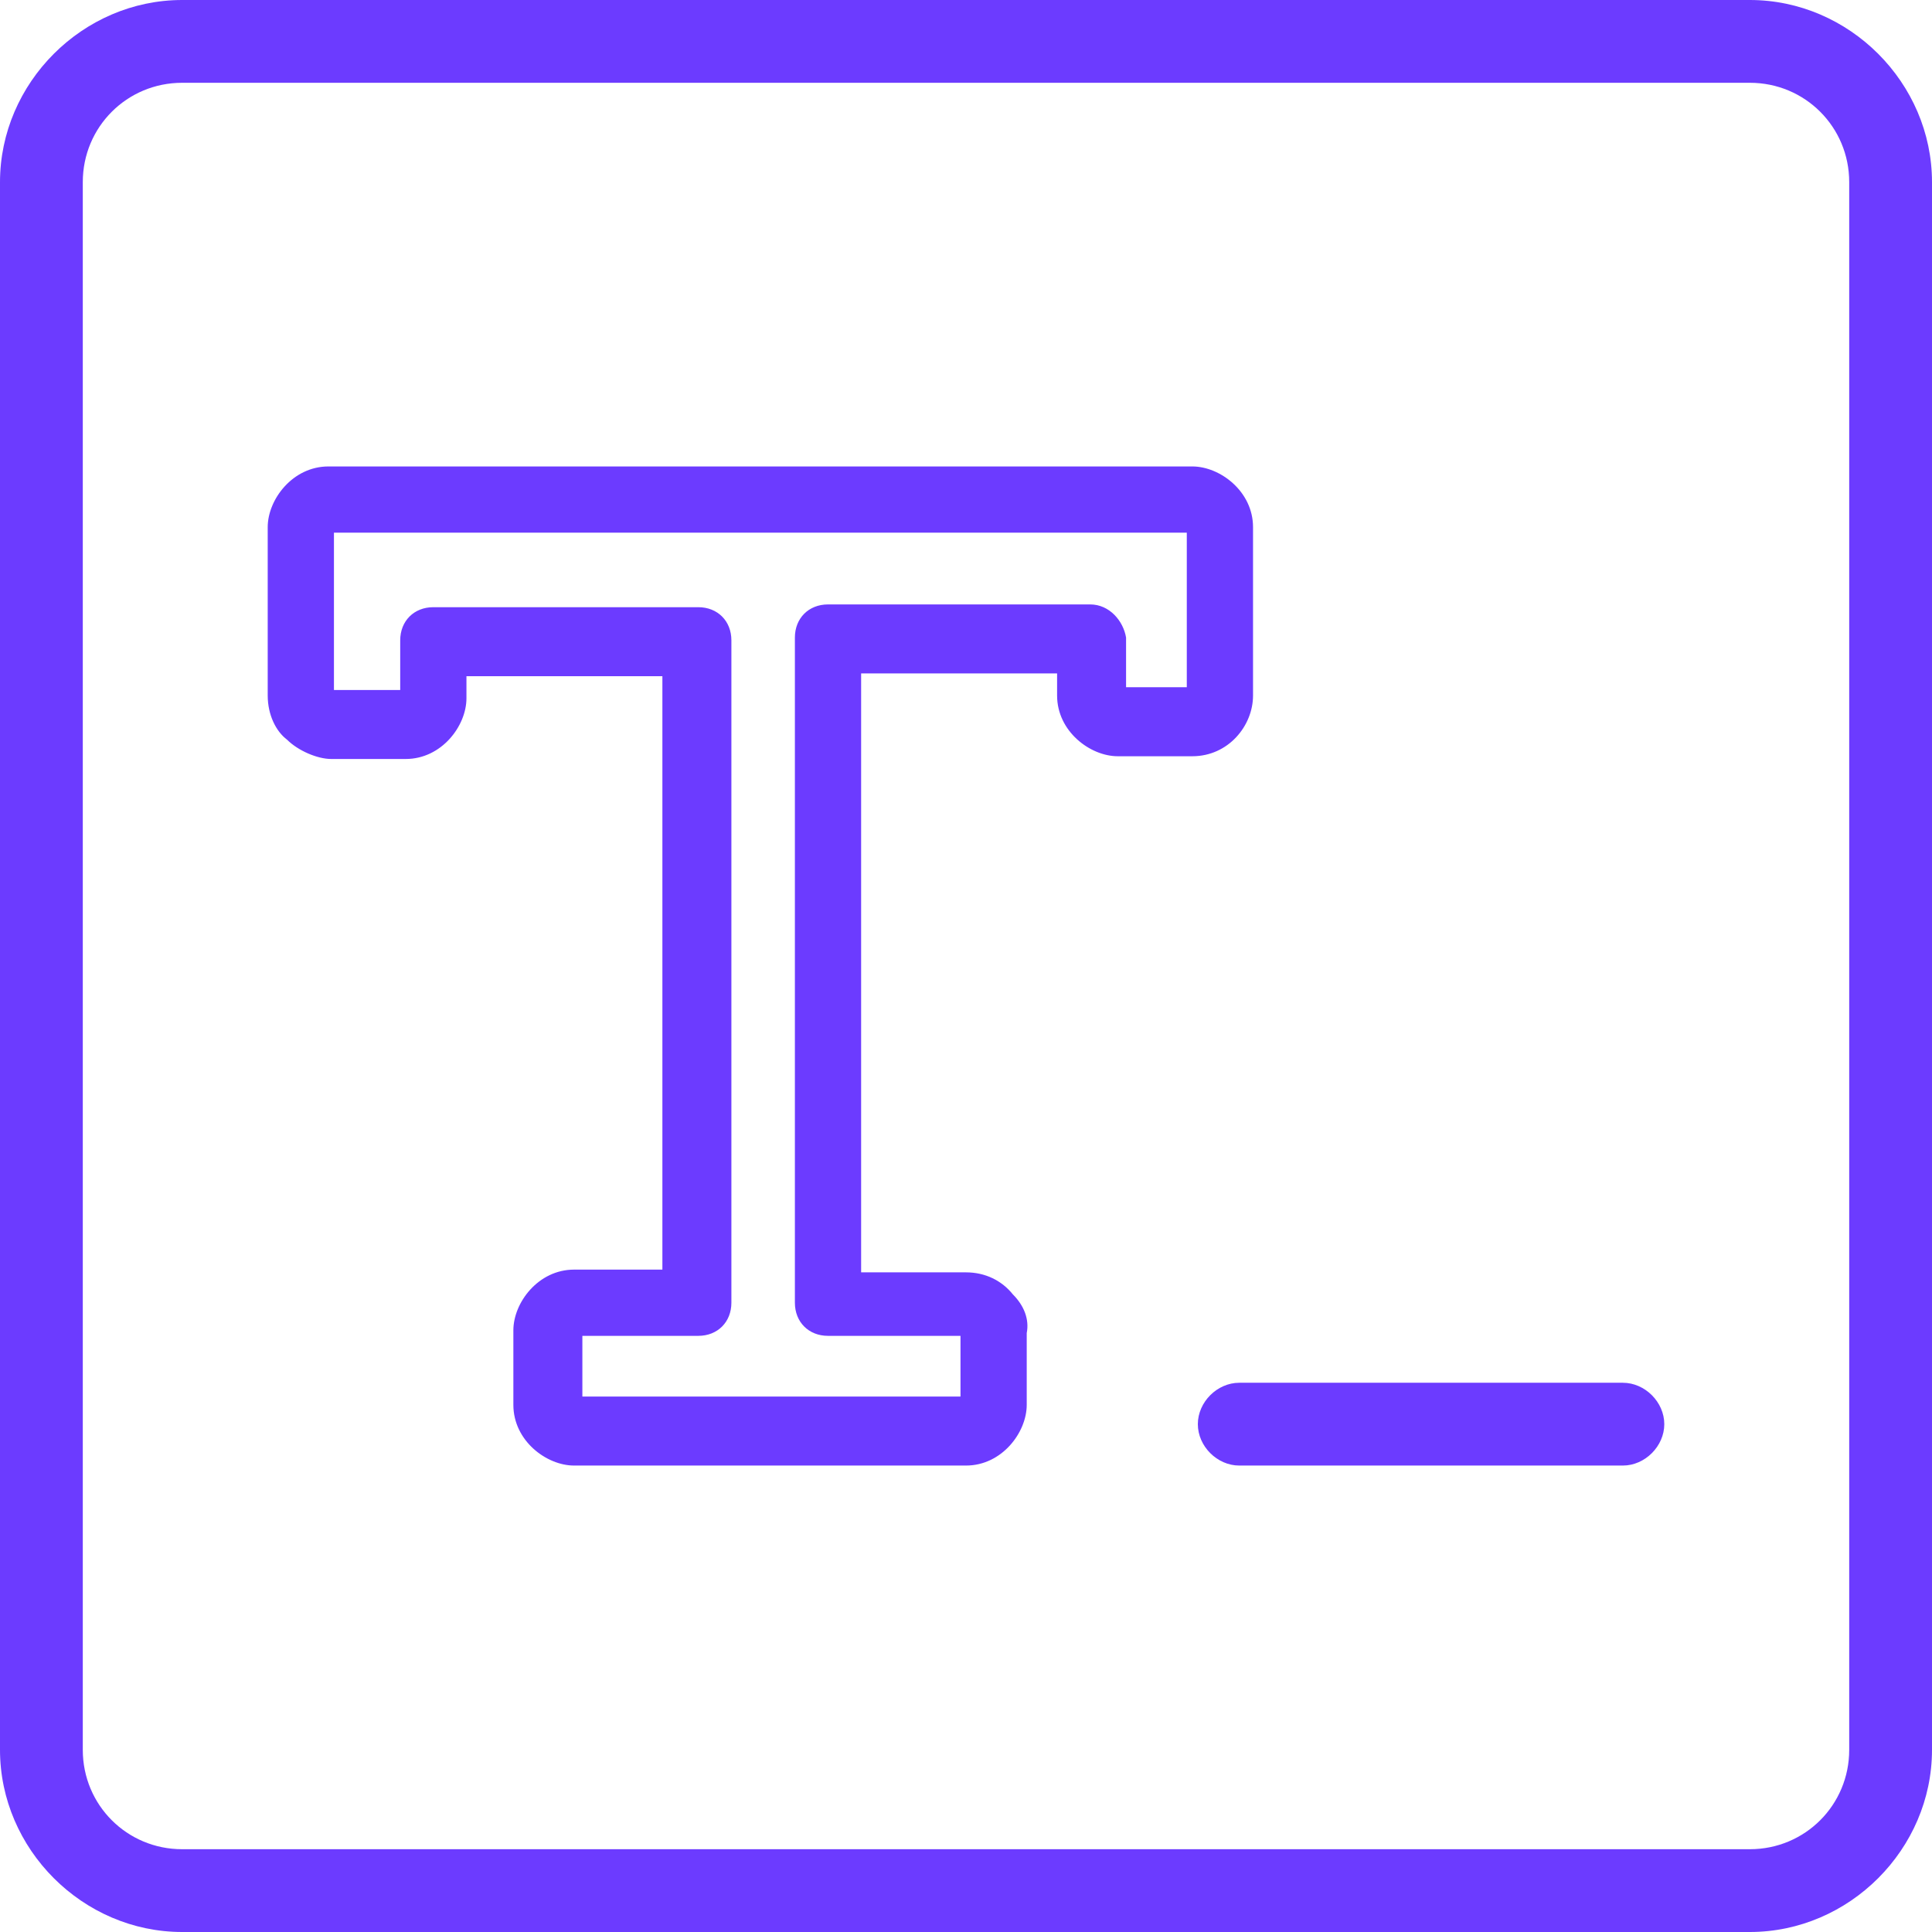 <svg width="60" height="60" viewBox="0 0 60 60" fill="none" xmlns="http://www.w3.org/2000/svg">
	<path d="M54.343 0H5.657C2.571 0 0 2.571 0 5.657V54.343C0 57.429 2.571 60 5.657 60H54.343C57.429 60 60 57.429 60 54.343V5.657C60 2.571 57.429 0 54.343 0ZM57.429 54.343C57.429 56.057 56.057 57.429 54.343 57.429H5.657C3.943 57.429 2.571 56.057 2.571 54.343V5.657C2.571 3.943 3.943 2.571 5.657 2.571H54.343C56.057 2.571 57.429 3.943 57.429 5.657V54.343Z" fill="#6C3BFF"/>
	<path d="M50.4 42.943H38.486C37.8 42.943 37.2 43.543 37.2 44.229C37.2 44.914 37.8 45.514 38.486 45.514H50.4C51.086 45.514 51.686 44.914 51.686 44.229C51.686 43.543 51.086 42.943 50.4 42.943Z" fill="#6C3BFF"/>
	<path d="M38.914 21.6V16.371C38.914 15.257 37.886 14.486 37.029 14.486H27.6H10.2C9.086 14.486 8.314 15.514 8.314 16.371V21.6C8.314 22.2 8.571 22.714 8.914 22.971C9.257 23.314 9.857 23.571 10.286 23.571H12.6C13.714 23.571 14.486 22.543 14.486 21.686V21H20.571V39.429H17.829C16.714 39.429 15.943 40.457 15.943 41.314V43.629C15.943 44.743 16.971 45.514 17.829 45.514H22.2C22.286 45.514 22.371 45.514 22.371 45.514H30C31.114 45.514 31.886 44.486 31.886 43.629V41.4C31.971 40.971 31.8 40.543 31.457 40.2C31.114 39.771 30.6 39.514 30 39.514H26.743V20.914H32.829V21.6C32.829 22.714 33.857 23.486 34.714 23.486H37.029C38.143 23.486 38.914 22.543 38.914 21.6ZM33.857 18.771H25.714C25.114 18.771 24.686 19.2 24.686 19.8V40.457C24.686 41.057 25.114 41.486 25.714 41.486H29.829V43.371H21.771C21.686 43.371 21.6 43.371 21.6 43.371H18.086V41.486H21.686C22.286 41.486 22.714 41.057 22.714 40.457V19.886C22.714 19.286 22.286 18.857 21.686 18.857H13.457C12.857 18.857 12.429 19.286 12.429 19.886V21.429H10.371V16.543H27.6C27.686 16.543 27.686 16.543 27.771 16.543H36.857V21.343H34.971V19.8C34.886 19.286 34.457 18.771 33.857 18.771Z" fill="#6C3BFF"/>
	</svg>
